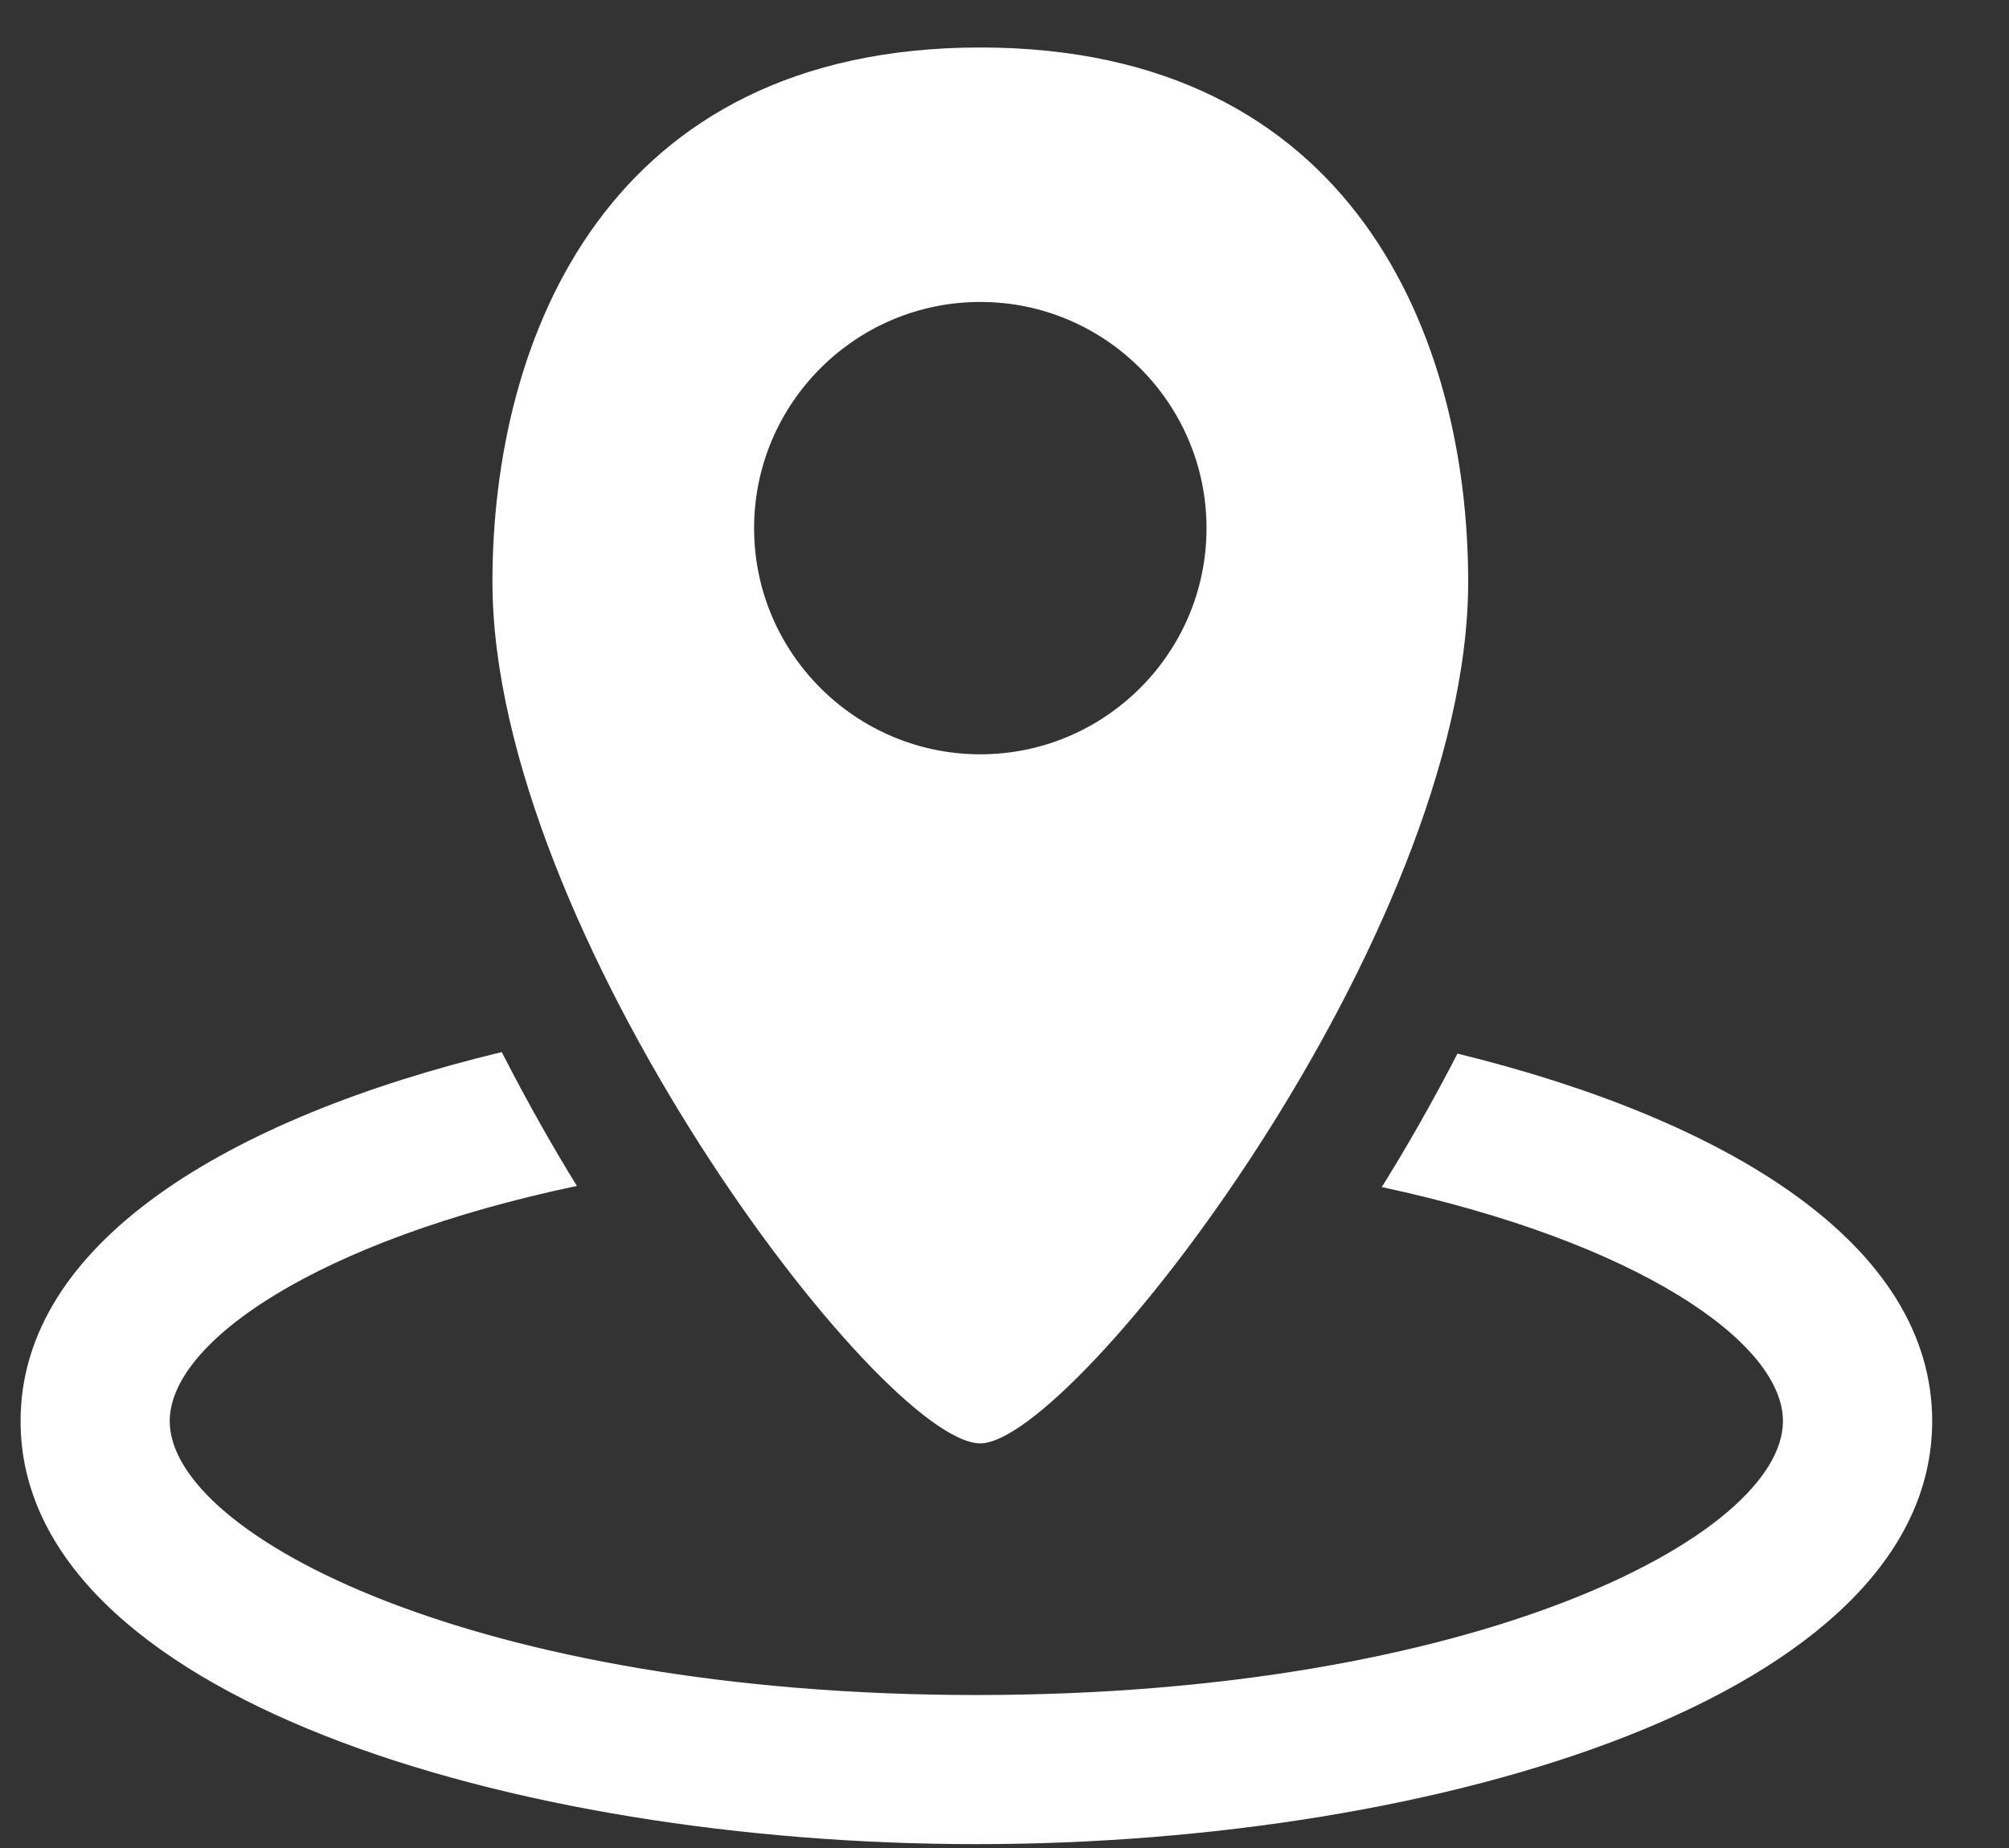 <svg width="25" height="23" viewBox="0 0 25 23" fill="none" xmlns="http://www.w3.org/2000/svg">
<rect x="0" y="0" width="25" height="23" fill="#333333" stroke="none"/>
<path d="M6.244 13.094C6.567 13.727 6.888 14.289 7.179 14.76C3.962 15.437 2.112 16.697 2.112 17.687C2.112 19.111 5.931 21.096 12.15 21.096C18.369 21.096 22.187 19.111 22.187 17.687C22.187 16.704 20.367 15.455 17.195 14.774C17.488 14.305 17.811 13.744 18.137 13.113C21.492 13.936 24.044 15.482 24.044 17.687C24.044 21.107 17.915 22.952 12.15 22.952C6.384 22.952 0.256 21.107 0.256 17.687C0.256 15.465 2.849 13.912 6.244 13.094Z" fill="white"/>
<path d="M12.199 17.964C10.965 17.964 6.128 11.585 6.128 7.242C6.128 4.211 7.551 0.591 12.199 0.591C16.848 0.591 18.27 4.211 18.27 7.242C18.27 11.633 13.361 17.964 12.199 17.964ZM15.014 6.574C15.014 5.02 13.751 3.758 12.199 3.758C10.647 3.758 9.384 5.02 9.384 6.574C9.384 8.125 10.647 9.388 12.199 9.388C13.751 9.388 15.014 8.125 15.014 6.574Z" fill="white"/>
</svg>

